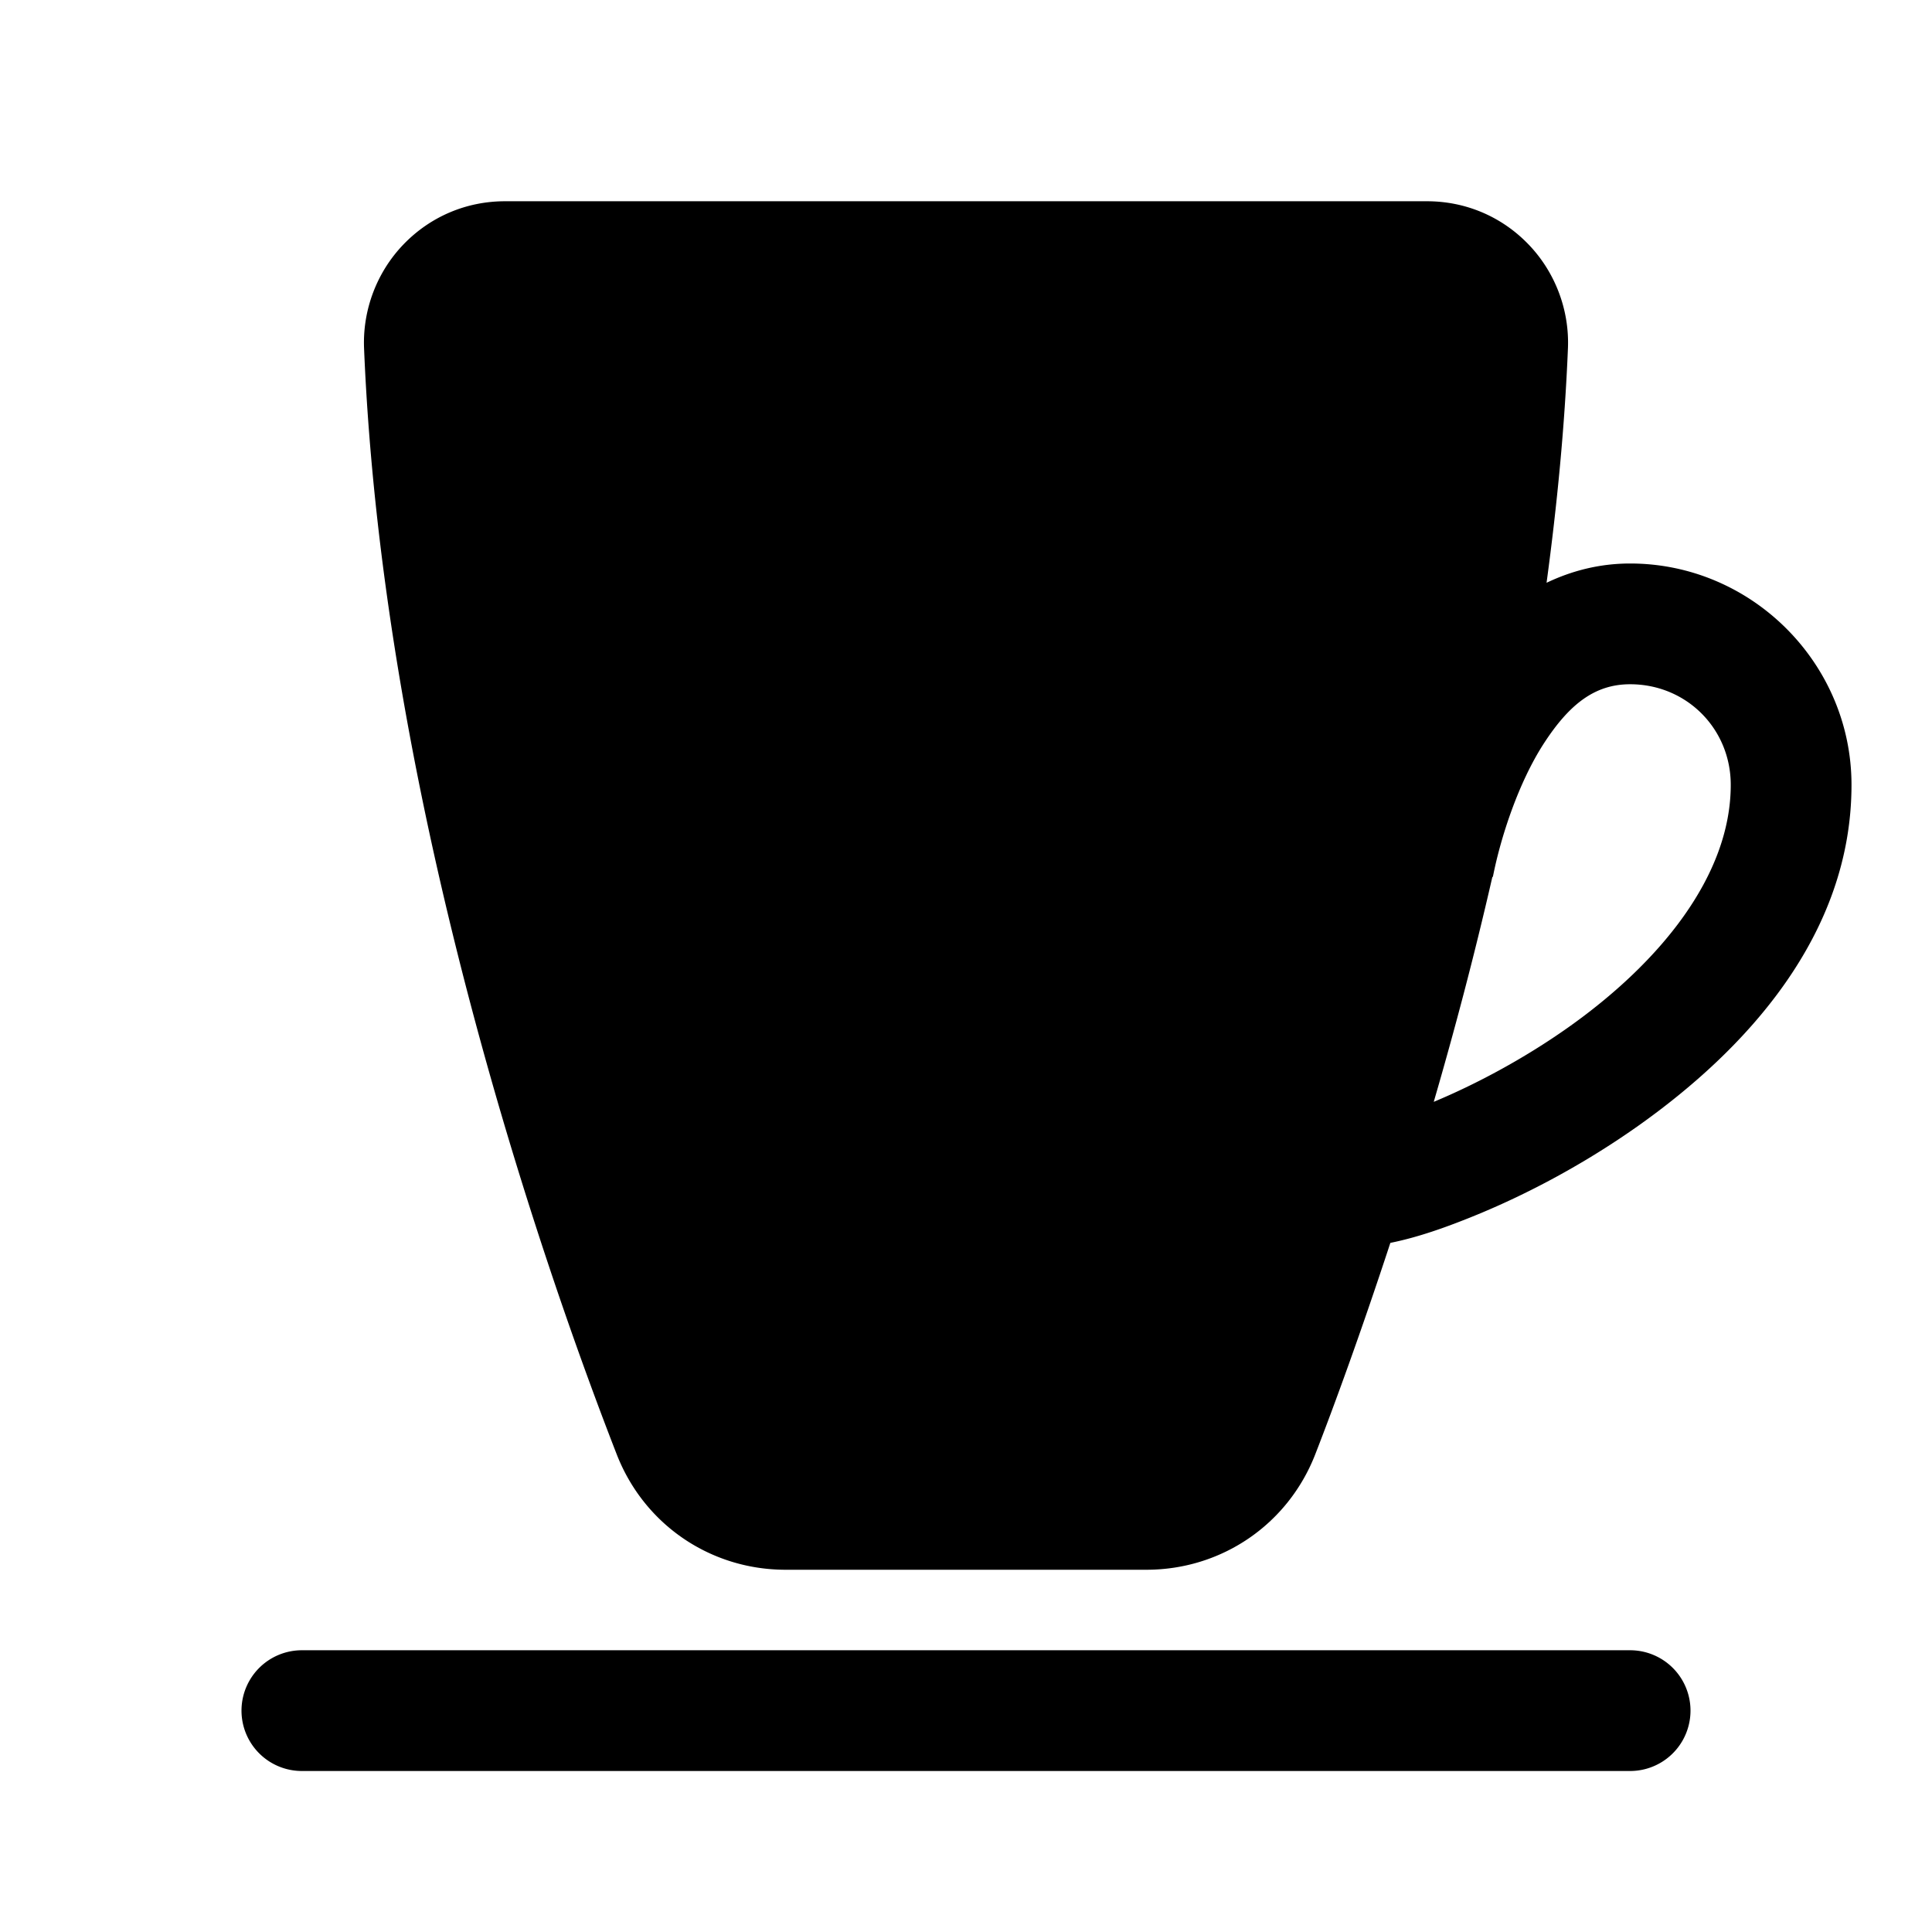 <?xml version="1.0" encoding="utf-8"?><!-- Скачано с сайта svg4.ru / Downloaded from svg4.ru -->
<svg fill="#000000" width="800px" height="800px" viewBox="0 0 48 48" xmlns="http://www.w3.org/2000/svg" xmlns:xlink="http://www.w3.org/1999/xlink"><path d="M12.547 5C11.585 5 10.688 5.382 10.021 6.076C9.361 6.763 9.006 7.703 9.045 8.654C9.518 20.122 13.593 31.694 15.324 36.137C16.004 37.877 17.65 39 19.518 39L28.482 39C30.349 39 31.997 37.876 32.676 36.135C33.158 34.897 33.825 33.066 34.543 30.879C35.213 30.744 35.911 30.503 36.723 30.168C37.96 29.657 39.354 28.923 40.695 27.975C43.377 26.078 46 23.233 46 19.5C46 16.48 43.52 14 40.5 14C39.736 14 39.044 14.183 38.424 14.479C38.684 12.557 38.875 10.605 38.955 8.654C38.994 7.703 38.639 6.763 37.979 6.076C37.313 5.382 36.415 5 35.453 5L12.547 5 z M 40.5 17C41.898 17 43 18.102 43 19.5C43 21.767 41.229 23.922 38.963 25.525C37.845 26.316 36.644 26.949 35.621 27.375C36.127 25.637 36.623 23.773 37.078 21.785L37.09 21.787C37.283 20.8 37.728 19.439 38.359 18.467C38.991 17.495 39.622 17 40.5 17 z M 7.5 41 A 1.5 1.5 0 1 0 7.5 44L40.5 44 A 1.5 1.5 0 1 0 40.5 41L7.5 41 z"/></svg>